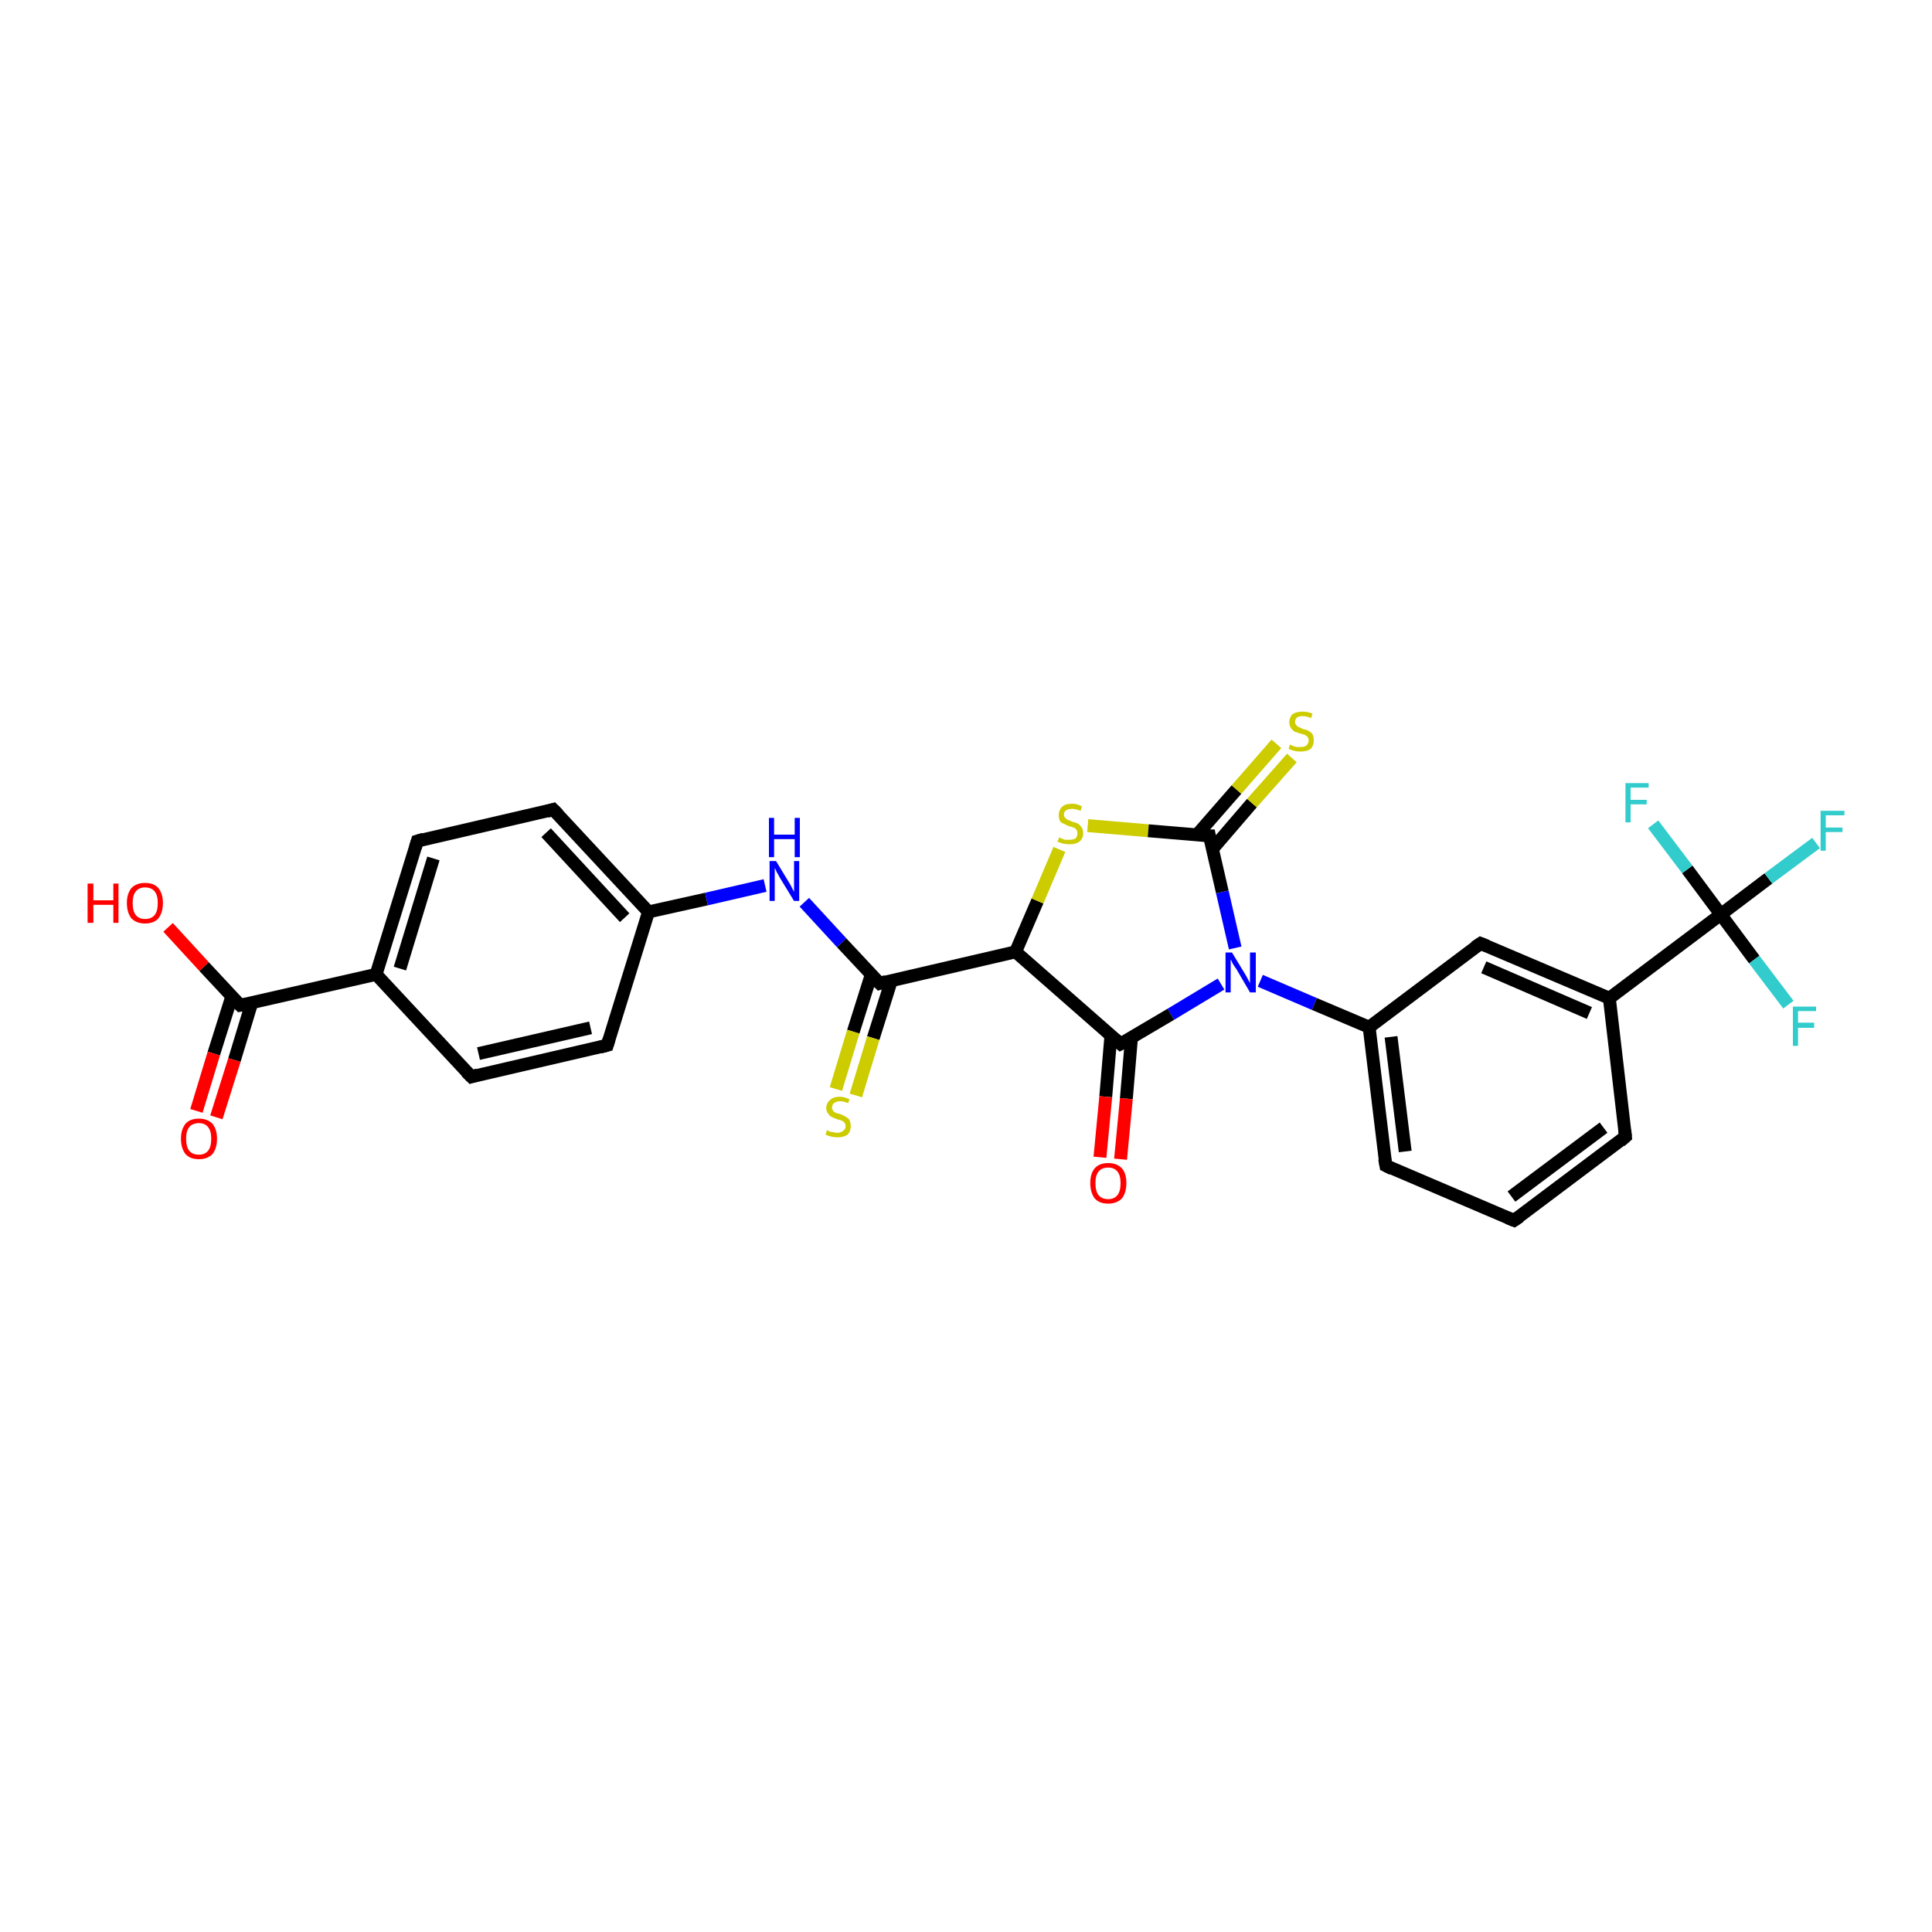 <?xml version='1.0' encoding='iso-8859-1'?>
<svg version='1.1' baseProfile='full'
              xmlns='http://www.w3.org/2000/svg'
                      xmlns:rdkit='http://www.rdkit.org/xml'
                      xmlns:xlink='http://www.w3.org/1999/xlink'
                  xml:space='preserve'
width='300px' height='300px' viewBox='0 0 300 300'>
<!-- END OF HEADER -->
<rect style='opacity:1.0;fill:#FFFFFF;stroke:none' width='300.0' height='300.0' x='0.0' y='0.0'> </rect>
<path class='bond-0 atom-0 atom-1' d='M 26.1,144.0 L 31.7,150.1' style='fill:none;fill-rule:evenodd;stroke:#FF0000;stroke-width:2.0px;stroke-linecap:butt;stroke-linejoin:miter;stroke-opacity:1' />
<path class='bond-0 atom-0 atom-1' d='M 31.7,150.1 L 37.3,156.1' style='fill:none;fill-rule:evenodd;stroke:#000000;stroke-width:2.0px;stroke-linecap:butt;stroke-linejoin:miter;stroke-opacity:1' />
<path class='bond-1 atom-1 atom-2' d='M 36.0,154.7 L 33.2,163.6' style='fill:none;fill-rule:evenodd;stroke:#000000;stroke-width:2.0px;stroke-linecap:butt;stroke-linejoin:miter;stroke-opacity:1' />
<path class='bond-1 atom-1 atom-2' d='M 33.2,163.6 L 30.5,172.5' style='fill:none;fill-rule:evenodd;stroke:#FF0000;stroke-width:2.0px;stroke-linecap:butt;stroke-linejoin:miter;stroke-opacity:1' />
<path class='bond-1 atom-1 atom-2' d='M 39.1,155.7 L 36.4,164.6' style='fill:none;fill-rule:evenodd;stroke:#000000;stroke-width:2.0px;stroke-linecap:butt;stroke-linejoin:miter;stroke-opacity:1' />
<path class='bond-1 atom-1 atom-2' d='M 36.4,164.6 L 33.6,173.5' style='fill:none;fill-rule:evenodd;stroke:#FF0000;stroke-width:2.0px;stroke-linecap:butt;stroke-linejoin:miter;stroke-opacity:1' />
<path class='bond-2 atom-1 atom-3' d='M 37.3,156.1 L 58.4,151.3' style='fill:none;fill-rule:evenodd;stroke:#000000;stroke-width:2.0px;stroke-linecap:butt;stroke-linejoin:miter;stroke-opacity:1' />
<path class='bond-3 atom-3 atom-4' d='M 58.4,151.3 L 64.8,130.6' style='fill:none;fill-rule:evenodd;stroke:#000000;stroke-width:2.0px;stroke-linecap:butt;stroke-linejoin:miter;stroke-opacity:1' />
<path class='bond-3 atom-3 atom-4' d='M 62.1,150.4 L 67.3,133.3' style='fill:none;fill-rule:evenodd;stroke:#000000;stroke-width:2.0px;stroke-linecap:butt;stroke-linejoin:miter;stroke-opacity:1' />
<path class='bond-4 atom-4 atom-5' d='M 64.8,130.6 L 85.9,125.7' style='fill:none;fill-rule:evenodd;stroke:#000000;stroke-width:2.0px;stroke-linecap:butt;stroke-linejoin:miter;stroke-opacity:1' />
<path class='bond-5 atom-5 atom-6' d='M 85.9,125.7 L 100.7,141.6' style='fill:none;fill-rule:evenodd;stroke:#000000;stroke-width:2.0px;stroke-linecap:butt;stroke-linejoin:miter;stroke-opacity:1' />
<path class='bond-5 atom-5 atom-6' d='M 84.8,129.3 L 97.0,142.5' style='fill:none;fill-rule:evenodd;stroke:#000000;stroke-width:2.0px;stroke-linecap:butt;stroke-linejoin:miter;stroke-opacity:1' />
<path class='bond-6 atom-6 atom-7' d='M 100.7,141.6 L 109.7,139.6' style='fill:none;fill-rule:evenodd;stroke:#000000;stroke-width:2.0px;stroke-linecap:butt;stroke-linejoin:miter;stroke-opacity:1' />
<path class='bond-6 atom-6 atom-7' d='M 109.7,139.6 L 118.8,137.5' style='fill:none;fill-rule:evenodd;stroke:#0000FF;stroke-width:2.0px;stroke-linecap:butt;stroke-linejoin:miter;stroke-opacity:1' />
<path class='bond-7 atom-7 atom-8' d='M 124.9,140.1 L 130.7,146.4' style='fill:none;fill-rule:evenodd;stroke:#0000FF;stroke-width:2.0px;stroke-linecap:butt;stroke-linejoin:miter;stroke-opacity:1' />
<path class='bond-7 atom-7 atom-8' d='M 130.7,146.4 L 136.6,152.7' style='fill:none;fill-rule:evenodd;stroke:#000000;stroke-width:2.0px;stroke-linecap:butt;stroke-linejoin:miter;stroke-opacity:1' />
<path class='bond-8 atom-8 atom-9' d='M 135.3,151.3 L 132.5,160.2' style='fill:none;fill-rule:evenodd;stroke:#000000;stroke-width:2.0px;stroke-linecap:butt;stroke-linejoin:miter;stroke-opacity:1' />
<path class='bond-8 atom-8 atom-9' d='M 132.5,160.2 L 129.8,169.1' style='fill:none;fill-rule:evenodd;stroke:#CCCC00;stroke-width:2.0px;stroke-linecap:butt;stroke-linejoin:miter;stroke-opacity:1' />
<path class='bond-8 atom-8 atom-9' d='M 138.4,152.3 L 135.6,161.2' style='fill:none;fill-rule:evenodd;stroke:#000000;stroke-width:2.0px;stroke-linecap:butt;stroke-linejoin:miter;stroke-opacity:1' />
<path class='bond-8 atom-8 atom-9' d='M 135.6,161.2 L 132.9,170.1' style='fill:none;fill-rule:evenodd;stroke:#CCCC00;stroke-width:2.0px;stroke-linecap:butt;stroke-linejoin:miter;stroke-opacity:1' />
<path class='bond-9 atom-8 atom-10' d='M 136.6,152.7 L 157.7,147.8' style='fill:none;fill-rule:evenodd;stroke:#000000;stroke-width:2.0px;stroke-linecap:butt;stroke-linejoin:miter;stroke-opacity:1' />
<path class='bond-10 atom-10 atom-11' d='M 157.7,147.8 L 161.1,139.9' style='fill:none;fill-rule:evenodd;stroke:#000000;stroke-width:2.0px;stroke-linecap:butt;stroke-linejoin:miter;stroke-opacity:1' />
<path class='bond-10 atom-10 atom-11' d='M 161.1,139.9 L 164.5,131.9' style='fill:none;fill-rule:evenodd;stroke:#CCCC00;stroke-width:2.0px;stroke-linecap:butt;stroke-linejoin:miter;stroke-opacity:1' />
<path class='bond-11 atom-11 atom-12' d='M 168.9,128.2 L 178.3,129.0' style='fill:none;fill-rule:evenodd;stroke:#CCCC00;stroke-width:2.0px;stroke-linecap:butt;stroke-linejoin:miter;stroke-opacity:1' />
<path class='bond-11 atom-11 atom-12' d='M 178.3,129.0 L 187.8,129.8' style='fill:none;fill-rule:evenodd;stroke:#000000;stroke-width:2.0px;stroke-linecap:butt;stroke-linejoin:miter;stroke-opacity:1' />
<path class='bond-12 atom-12 atom-13' d='M 188.3,131.8 L 194.4,124.7' style='fill:none;fill-rule:evenodd;stroke:#000000;stroke-width:2.0px;stroke-linecap:butt;stroke-linejoin:miter;stroke-opacity:1' />
<path class='bond-12 atom-12 atom-13' d='M 194.4,124.7 L 200.6,117.7' style='fill:none;fill-rule:evenodd;stroke:#CCCC00;stroke-width:2.0px;stroke-linecap:butt;stroke-linejoin:miter;stroke-opacity:1' />
<path class='bond-12 atom-12 atom-13' d='M 185.8,129.7 L 192.0,122.6' style='fill:none;fill-rule:evenodd;stroke:#000000;stroke-width:2.0px;stroke-linecap:butt;stroke-linejoin:miter;stroke-opacity:1' />
<path class='bond-12 atom-12 atom-13' d='M 192.0,122.6 L 198.2,115.5' style='fill:none;fill-rule:evenodd;stroke:#CCCC00;stroke-width:2.0px;stroke-linecap:butt;stroke-linejoin:miter;stroke-opacity:1' />
<path class='bond-13 atom-12 atom-14' d='M 187.8,129.8 L 189.8,138.5' style='fill:none;fill-rule:evenodd;stroke:#000000;stroke-width:2.0px;stroke-linecap:butt;stroke-linejoin:miter;stroke-opacity:1' />
<path class='bond-13 atom-12 atom-14' d='M 189.8,138.5 L 191.8,147.2' style='fill:none;fill-rule:evenodd;stroke:#0000FF;stroke-width:2.0px;stroke-linecap:butt;stroke-linejoin:miter;stroke-opacity:1' />
<path class='bond-14 atom-14 atom-15' d='M 189.6,152.8 L 181.8,157.5' style='fill:none;fill-rule:evenodd;stroke:#0000FF;stroke-width:2.0px;stroke-linecap:butt;stroke-linejoin:miter;stroke-opacity:1' />
<path class='bond-14 atom-14 atom-15' d='M 181.8,157.5 L 174.0,162.1' style='fill:none;fill-rule:evenodd;stroke:#000000;stroke-width:2.0px;stroke-linecap:butt;stroke-linejoin:miter;stroke-opacity:1' />
<path class='bond-15 atom-15 atom-16' d='M 172.5,160.8 L 171.7,170.3' style='fill:none;fill-rule:evenodd;stroke:#000000;stroke-width:2.0px;stroke-linecap:butt;stroke-linejoin:miter;stroke-opacity:1' />
<path class='bond-15 atom-15 atom-16' d='M 171.7,170.3 L 170.8,179.7' style='fill:none;fill-rule:evenodd;stroke:#FF0000;stroke-width:2.0px;stroke-linecap:butt;stroke-linejoin:miter;stroke-opacity:1' />
<path class='bond-15 atom-15 atom-16' d='M 175.7,161.1 L 174.9,170.6' style='fill:none;fill-rule:evenodd;stroke:#000000;stroke-width:2.0px;stroke-linecap:butt;stroke-linejoin:miter;stroke-opacity:1' />
<path class='bond-15 atom-15 atom-16' d='M 174.9,170.6 L 174.0,180.0' style='fill:none;fill-rule:evenodd;stroke:#FF0000;stroke-width:2.0px;stroke-linecap:butt;stroke-linejoin:miter;stroke-opacity:1' />
<path class='bond-16 atom-14 atom-17' d='M 195.7,152.3 L 204.1,155.9' style='fill:none;fill-rule:evenodd;stroke:#0000FF;stroke-width:2.0px;stroke-linecap:butt;stroke-linejoin:miter;stroke-opacity:1' />
<path class='bond-16 atom-14 atom-17' d='M 204.1,155.9 L 212.6,159.5' style='fill:none;fill-rule:evenodd;stroke:#000000;stroke-width:2.0px;stroke-linecap:butt;stroke-linejoin:miter;stroke-opacity:1' />
<path class='bond-17 atom-17 atom-18' d='M 212.6,159.5 L 215.2,181.0' style='fill:none;fill-rule:evenodd;stroke:#000000;stroke-width:2.0px;stroke-linecap:butt;stroke-linejoin:miter;stroke-opacity:1' />
<path class='bond-17 atom-17 atom-18' d='M 216.0,161.0 L 218.2,178.8' style='fill:none;fill-rule:evenodd;stroke:#000000;stroke-width:2.0px;stroke-linecap:butt;stroke-linejoin:miter;stroke-opacity:1' />
<path class='bond-18 atom-18 atom-19' d='M 215.2,181.0 L 235.1,189.5' style='fill:none;fill-rule:evenodd;stroke:#000000;stroke-width:2.0px;stroke-linecap:butt;stroke-linejoin:miter;stroke-opacity:1' />
<path class='bond-19 atom-19 atom-20' d='M 235.1,189.5 L 252.4,176.5' style='fill:none;fill-rule:evenodd;stroke:#000000;stroke-width:2.0px;stroke-linecap:butt;stroke-linejoin:miter;stroke-opacity:1' />
<path class='bond-19 atom-19 atom-20' d='M 234.7,185.8 L 249.0,175.1' style='fill:none;fill-rule:evenodd;stroke:#000000;stroke-width:2.0px;stroke-linecap:butt;stroke-linejoin:miter;stroke-opacity:1' />
<path class='bond-20 atom-20 atom-21' d='M 252.4,176.5 L 249.9,155.0' style='fill:none;fill-rule:evenodd;stroke:#000000;stroke-width:2.0px;stroke-linecap:butt;stroke-linejoin:miter;stroke-opacity:1' />
<path class='bond-21 atom-21 atom-22' d='M 249.9,155.0 L 229.9,146.5' style='fill:none;fill-rule:evenodd;stroke:#000000;stroke-width:2.0px;stroke-linecap:butt;stroke-linejoin:miter;stroke-opacity:1' />
<path class='bond-21 atom-21 atom-22' d='M 246.8,157.3 L 230.4,150.2' style='fill:none;fill-rule:evenodd;stroke:#000000;stroke-width:2.0px;stroke-linecap:butt;stroke-linejoin:miter;stroke-opacity:1' />
<path class='bond-22 atom-21 atom-23' d='M 249.9,155.0 L 267.2,142.0' style='fill:none;fill-rule:evenodd;stroke:#000000;stroke-width:2.0px;stroke-linecap:butt;stroke-linejoin:miter;stroke-opacity:1' />
<path class='bond-23 atom-23 atom-24' d='M 267.2,142.0 L 274.6,136.4' style='fill:none;fill-rule:evenodd;stroke:#000000;stroke-width:2.0px;stroke-linecap:butt;stroke-linejoin:miter;stroke-opacity:1' />
<path class='bond-23 atom-23 atom-24' d='M 274.6,136.4 L 282.0,130.9' style='fill:none;fill-rule:evenodd;stroke:#33CCCC;stroke-width:2.0px;stroke-linecap:butt;stroke-linejoin:miter;stroke-opacity:1' />
<path class='bond-24 atom-23 atom-25' d='M 267.2,142.0 L 272.4,149.0' style='fill:none;fill-rule:evenodd;stroke:#000000;stroke-width:2.0px;stroke-linecap:butt;stroke-linejoin:miter;stroke-opacity:1' />
<path class='bond-24 atom-23 atom-25' d='M 272.4,149.0 L 277.7,156.0' style='fill:none;fill-rule:evenodd;stroke:#33CCCC;stroke-width:2.0px;stroke-linecap:butt;stroke-linejoin:miter;stroke-opacity:1' />
<path class='bond-25 atom-23 atom-26' d='M 267.2,142.0 L 262.0,135.0' style='fill:none;fill-rule:evenodd;stroke:#000000;stroke-width:2.0px;stroke-linecap:butt;stroke-linejoin:miter;stroke-opacity:1' />
<path class='bond-25 atom-23 atom-26' d='M 262.0,135.0 L 256.7,128.0' style='fill:none;fill-rule:evenodd;stroke:#33CCCC;stroke-width:2.0px;stroke-linecap:butt;stroke-linejoin:miter;stroke-opacity:1' />
<path class='bond-26 atom-6 atom-27' d='M 100.7,141.6 L 94.3,162.3' style='fill:none;fill-rule:evenodd;stroke:#000000;stroke-width:2.0px;stroke-linecap:butt;stroke-linejoin:miter;stroke-opacity:1' />
<path class='bond-27 atom-27 atom-28' d='M 94.3,162.3 L 73.2,167.2' style='fill:none;fill-rule:evenodd;stroke:#000000;stroke-width:2.0px;stroke-linecap:butt;stroke-linejoin:miter;stroke-opacity:1' />
<path class='bond-27 atom-27 atom-28' d='M 91.7,159.6 L 74.3,163.6' style='fill:none;fill-rule:evenodd;stroke:#000000;stroke-width:2.0px;stroke-linecap:butt;stroke-linejoin:miter;stroke-opacity:1' />
<path class='bond-28 atom-28 atom-3' d='M 73.2,167.2 L 58.4,151.3' style='fill:none;fill-rule:evenodd;stroke:#000000;stroke-width:2.0px;stroke-linecap:butt;stroke-linejoin:miter;stroke-opacity:1' />
<path class='bond-29 atom-15 atom-10' d='M 174.0,162.1 L 157.7,147.8' style='fill:none;fill-rule:evenodd;stroke:#000000;stroke-width:2.0px;stroke-linecap:butt;stroke-linejoin:miter;stroke-opacity:1' />
<path class='bond-30 atom-22 atom-17' d='M 229.9,146.5 L 212.6,159.5' style='fill:none;fill-rule:evenodd;stroke:#000000;stroke-width:2.0px;stroke-linecap:butt;stroke-linejoin:miter;stroke-opacity:1' />
<path d='M 37.0,155.8 L 37.3,156.1 L 38.3,155.9' style='fill:none;stroke:#000000;stroke-width:2.0px;stroke-linecap:butt;stroke-linejoin:miter;stroke-opacity:1;' />
<path d='M 64.5,131.6 L 64.8,130.6 L 65.8,130.3' style='fill:none;stroke:#000000;stroke-width:2.0px;stroke-linecap:butt;stroke-linejoin:miter;stroke-opacity:1;' />
<path d='M 84.9,126.0 L 85.9,125.7 L 86.7,126.5' style='fill:none;stroke:#000000;stroke-width:2.0px;stroke-linecap:butt;stroke-linejoin:miter;stroke-opacity:1;' />
<path d='M 136.3,152.4 L 136.6,152.7 L 137.6,152.4' style='fill:none;stroke:#000000;stroke-width:2.0px;stroke-linecap:butt;stroke-linejoin:miter;stroke-opacity:1;' />
<path d='M 187.3,129.8 L 187.8,129.8 L 187.9,130.3' style='fill:none;stroke:#000000;stroke-width:2.0px;stroke-linecap:butt;stroke-linejoin:miter;stroke-opacity:1;' />
<path d='M 174.4,161.9 L 174.0,162.1 L 173.2,161.4' style='fill:none;stroke:#000000;stroke-width:2.0px;stroke-linecap:butt;stroke-linejoin:miter;stroke-opacity:1;' />
<path d='M 215.0,179.9 L 215.2,181.0 L 216.2,181.5' style='fill:none;stroke:#000000;stroke-width:2.0px;stroke-linecap:butt;stroke-linejoin:miter;stroke-opacity:1;' />
<path d='M 234.1,189.1 L 235.1,189.5 L 236.0,188.9' style='fill:none;stroke:#000000;stroke-width:2.0px;stroke-linecap:butt;stroke-linejoin:miter;stroke-opacity:1;' />
<path d='M 251.6,177.2 L 252.4,176.5 L 252.3,175.5' style='fill:none;stroke:#000000;stroke-width:2.0px;stroke-linecap:butt;stroke-linejoin:miter;stroke-opacity:1;' />
<path d='M 230.9,146.9 L 229.9,146.5 L 229.0,147.1' style='fill:none;stroke:#000000;stroke-width:2.0px;stroke-linecap:butt;stroke-linejoin:miter;stroke-opacity:1;' />
<path d='M 94.6,161.3 L 94.3,162.3 L 93.2,162.6' style='fill:none;stroke:#000000;stroke-width:2.0px;stroke-linecap:butt;stroke-linejoin:miter;stroke-opacity:1;' />
<path d='M 74.2,166.9 L 73.2,167.2 L 72.4,166.4' style='fill:none;stroke:#000000;stroke-width:2.0px;stroke-linecap:butt;stroke-linejoin:miter;stroke-opacity:1;' />
<path class='atom-0' d='M 13.6 137.2
L 14.5 137.2
L 14.5 139.8
L 17.6 139.8
L 17.6 137.2
L 18.4 137.2
L 18.4 143.3
L 17.6 143.3
L 17.6 140.5
L 14.5 140.5
L 14.5 143.3
L 13.6 143.3
L 13.6 137.2
' fill='#FF0000'/>
<path class='atom-0' d='M 19.7 140.2
Q 19.7 138.8, 20.4 137.9
Q 21.2 137.1, 22.5 137.1
Q 23.9 137.1, 24.6 137.9
Q 25.3 138.8, 25.3 140.2
Q 25.3 141.7, 24.6 142.6
Q 23.9 143.4, 22.5 143.4
Q 21.2 143.4, 20.4 142.6
Q 19.7 141.7, 19.7 140.2
M 22.5 142.7
Q 23.5 142.7, 24.0 142.1
Q 24.5 141.5, 24.5 140.2
Q 24.5 139.0, 24.0 138.4
Q 23.5 137.8, 22.5 137.8
Q 21.6 137.8, 21.1 138.4
Q 20.6 139.0, 20.6 140.2
Q 20.6 141.5, 21.1 142.1
Q 21.6 142.7, 22.5 142.7
' fill='#FF0000'/>
<path class='atom-2' d='M 28.1 176.8
Q 28.1 175.4, 28.8 174.5
Q 29.5 173.7, 30.9 173.7
Q 32.2 173.7, 33.0 174.5
Q 33.7 175.4, 33.7 176.8
Q 33.7 178.3, 33.0 179.2
Q 32.2 180.0, 30.9 180.0
Q 29.5 180.0, 28.8 179.2
Q 28.1 178.3, 28.1 176.8
M 30.9 179.3
Q 31.8 179.3, 32.3 178.7
Q 32.8 178.1, 32.8 176.8
Q 32.8 175.6, 32.3 175.0
Q 31.8 174.4, 30.9 174.4
Q 29.9 174.4, 29.4 175.0
Q 28.9 175.6, 28.9 176.8
Q 28.9 178.1, 29.4 178.7
Q 29.9 179.3, 30.9 179.3
' fill='#FF0000'/>
<path class='atom-7' d='M 120.5 133.7
L 122.5 137.0
Q 122.7 137.3, 123.0 137.9
Q 123.3 138.5, 123.3 138.5
L 123.3 133.7
L 124.1 133.7
L 124.1 139.9
L 123.3 139.9
L 121.1 136.3
Q 120.9 135.9, 120.6 135.4
Q 120.4 134.9, 120.3 134.8
L 120.3 139.9
L 119.5 139.9
L 119.5 133.7
L 120.5 133.7
' fill='#0000FF'/>
<path class='atom-7' d='M 119.4 127.0
L 120.2 127.0
L 120.2 129.6
L 123.4 129.6
L 123.4 127.0
L 124.2 127.0
L 124.2 133.1
L 123.4 133.1
L 123.4 130.3
L 120.2 130.3
L 120.2 133.1
L 119.4 133.1
L 119.4 127.0
' fill='#0000FF'/>
<path class='atom-9' d='M 128.4 175.5
Q 128.5 175.5, 128.8 175.7
Q 129.1 175.8, 129.4 175.8
Q 129.7 175.9, 130.0 175.9
Q 130.6 175.9, 130.9 175.6
Q 131.3 175.4, 131.3 174.9
Q 131.3 174.5, 131.1 174.3
Q 130.9 174.1, 130.7 174.0
Q 130.4 173.9, 130.0 173.8
Q 129.4 173.6, 129.1 173.4
Q 128.8 173.3, 128.6 172.9
Q 128.3 172.6, 128.3 172.1
Q 128.3 171.3, 128.9 170.8
Q 129.4 170.3, 130.4 170.3
Q 131.1 170.3, 131.9 170.7
L 131.7 171.3
Q 131.0 171.0, 130.5 171.0
Q 129.9 171.0, 129.5 171.3
Q 129.2 171.5, 129.2 172.0
Q 129.2 172.3, 129.4 172.5
Q 129.5 172.7, 129.8 172.8
Q 130.0 172.9, 130.5 173.0
Q 131.0 173.2, 131.3 173.4
Q 131.7 173.6, 131.9 173.9
Q 132.1 174.3, 132.1 174.9
Q 132.1 175.7, 131.6 176.2
Q 131.0 176.6, 130.1 176.6
Q 129.5 176.6, 129.1 176.5
Q 128.7 176.4, 128.2 176.2
L 128.4 175.5
' fill='#CCCC00'/>
<path class='atom-11' d='M 164.5 130.0
Q 164.5 130.0, 164.8 130.2
Q 165.1 130.3, 165.4 130.4
Q 165.8 130.4, 166.1 130.4
Q 166.6 130.4, 167.0 130.2
Q 167.3 129.9, 167.3 129.4
Q 167.3 129.0, 167.1 128.8
Q 167.0 128.6, 166.7 128.5
Q 166.5 128.4, 166.0 128.3
Q 165.5 128.1, 165.2 127.9
Q 164.8 127.8, 164.6 127.5
Q 164.4 127.1, 164.4 126.6
Q 164.4 125.8, 164.9 125.3
Q 165.4 124.8, 166.5 124.8
Q 167.2 124.8, 168.0 125.2
L 167.8 125.9
Q 167.0 125.6, 166.5 125.6
Q 165.9 125.6, 165.6 125.8
Q 165.2 126.0, 165.2 126.5
Q 165.2 126.8, 165.4 127.0
Q 165.6 127.2, 165.8 127.3
Q 166.1 127.4, 166.5 127.6
Q 167.0 127.7, 167.4 127.9
Q 167.7 128.1, 167.9 128.4
Q 168.2 128.8, 168.2 129.4
Q 168.2 130.2, 167.6 130.7
Q 167.0 131.1, 166.1 131.1
Q 165.6 131.1, 165.1 131.0
Q 164.7 130.9, 164.2 130.7
L 164.5 130.0
' fill='#CCCC00'/>
<path class='atom-13' d='M 200.3 115.6
Q 200.4 115.7, 200.7 115.8
Q 201.0 115.9, 201.3 116.0
Q 201.6 116.0, 201.9 116.0
Q 202.5 116.0, 202.8 115.8
Q 203.2 115.5, 203.2 115.0
Q 203.2 114.6, 203.0 114.4
Q 202.8 114.2, 202.6 114.1
Q 202.3 114.0, 201.9 113.9
Q 201.3 113.7, 201.0 113.6
Q 200.7 113.4, 200.5 113.1
Q 200.2 112.7, 200.2 112.2
Q 200.2 111.4, 200.7 110.9
Q 201.3 110.5, 202.3 110.5
Q 203.0 110.5, 203.8 110.8
L 203.6 111.5
Q 202.9 111.2, 202.3 111.2
Q 201.7 111.2, 201.4 111.4
Q 201.1 111.7, 201.1 112.1
Q 201.1 112.4, 201.3 112.6
Q 201.4 112.8, 201.7 112.9
Q 201.9 113.0, 202.3 113.2
Q 202.9 113.3, 203.2 113.5
Q 203.6 113.7, 203.8 114.0
Q 204.0 114.4, 204.0 115.0
Q 204.0 115.8, 203.5 116.3
Q 202.9 116.7, 202.0 116.7
Q 201.4 116.7, 201.0 116.6
Q 200.6 116.5, 200.1 116.3
L 200.3 115.6
' fill='#CCCC00'/>
<path class='atom-14' d='M 191.3 147.9
L 193.3 151.2
Q 193.5 151.5, 193.8 152.1
Q 194.1 152.6, 194.1 152.7
L 194.1 147.9
L 195.0 147.9
L 195.0 154.1
L 194.1 154.1
L 192.0 150.5
Q 191.7 150.1, 191.4 149.6
Q 191.2 149.1, 191.1 149.0
L 191.1 154.1
L 190.3 154.1
L 190.3 147.9
L 191.3 147.9
' fill='#0000FF'/>
<path class='atom-16' d='M 169.3 183.7
Q 169.3 182.2, 170.0 181.4
Q 170.7 180.6, 172.1 180.6
Q 173.4 180.6, 174.2 181.4
Q 174.9 182.2, 174.9 183.7
Q 174.9 185.2, 174.2 186.1
Q 173.4 186.9, 172.1 186.9
Q 170.7 186.9, 170.0 186.1
Q 169.3 185.2, 169.3 183.7
M 172.1 186.2
Q 173.0 186.2, 173.5 185.6
Q 174.0 185.0, 174.0 183.7
Q 174.0 182.5, 173.5 181.9
Q 173.0 181.3, 172.1 181.3
Q 171.1 181.3, 170.6 181.9
Q 170.1 182.5, 170.1 183.7
Q 170.1 185.0, 170.6 185.6
Q 171.1 186.2, 172.1 186.2
' fill='#FF0000'/>
<path class='atom-24' d='M 282.7 125.9
L 286.4 125.9
L 286.4 126.6
L 283.5 126.6
L 283.5 128.5
L 286.1 128.5
L 286.1 129.2
L 283.5 129.2
L 283.5 132.1
L 282.7 132.1
L 282.7 125.9
' fill='#33CCCC'/>
<path class='atom-25' d='M 278.4 156.3
L 282.0 156.3
L 282.0 157.0
L 279.2 157.0
L 279.2 158.8
L 281.7 158.8
L 281.7 159.6
L 279.2 159.6
L 279.2 162.4
L 278.4 162.4
L 278.4 156.3
' fill='#33CCCC'/>
<path class='atom-26' d='M 252.4 121.6
L 256.0 121.6
L 256.0 122.3
L 253.2 122.3
L 253.2 124.2
L 255.7 124.2
L 255.7 124.9
L 253.2 124.9
L 253.2 127.7
L 252.4 127.7
L 252.4 121.6
' fill='#33CCCC'/>
</svg>
